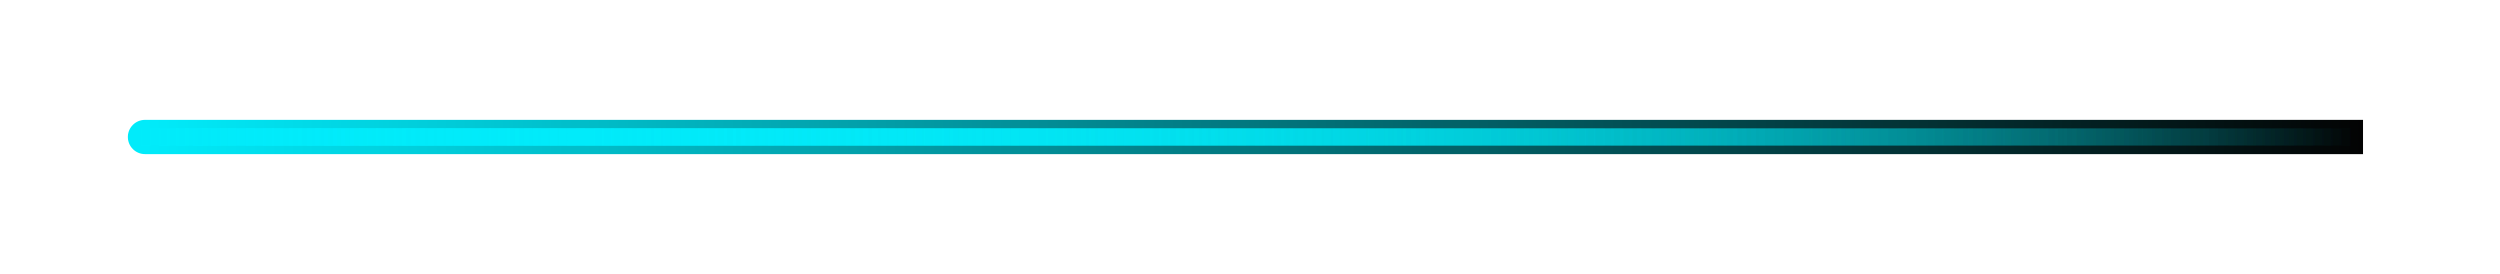 <svg width="146" height="16" viewBox="0 0 146 16" fill="none" xmlns="http://www.w3.org/2000/svg">
<path d="M8.467 9C7.915 9 7.467 8.552 7.467 8C7.467 7.448 7.915 7 8.467 7L8.467 9ZM8.467 7L138 7L138 9L8.467 9L8.467 7Z" fill="url(#paint0_linear_88_4154)"/>
<g style="mix-blend-mode:plus-lighter" filter="url(#filter0_f_88_4154)">
<path d="M8 8.5C7.724 8.5 7.5 8.276 7.5 8C7.5 7.724 7.724 7.5 8 7.5L8 8.5ZM8 7.5L137.533 7.5L137.533 8.5L8 8.5L8 7.5Z" fill="url(#paint1_linear_88_4154)"/>
</g>
<g style="mix-blend-mode:plus-lighter" filter="url(#filter1_f_88_4154)">
<path d="M8 8.5C7.724 8.5 7.5 8.276 7.5 8C7.5 7.724 7.724 7.5 8 7.5L8 8.5ZM8 7.5L137.533 7.5L137.533 8.5L8 8.5L8 7.5Z" fill="url(#paint2_linear_88_4154)"/>
</g>
<g style="mix-blend-mode:plus-lighter" filter="url(#filter2_f_88_4154)">
<path d="M8 8.5C7.724 8.5 7.5 8.276 7.5 8C7.5 7.724 7.724 7.5 8 7.5L8 8.5ZM8 7.5L137.533 7.5L137.533 8.5L8 8.5L8 7.5Z" fill="url(#paint3_linear_88_4154)"/>
</g>
<defs>
<filter id="filter0_f_88_4154" x="3.3" y="3.3" width="138.433" height="9.4" filterUnits="userSpaceOnUse" color-interpolation-filters="sRGB">
<feFlood flood-opacity="0" result="BackgroundImageFix"/>
<feBlend mode="normal" in="SourceGraphic" in2="BackgroundImageFix" result="shape"/>
<feGaussianBlur stdDeviation="2.1" result="effect1_foregroundBlur_88_4154"/>
</filter>
<filter id="filter1_f_88_4154" x="6.1" y="6.1" width="132.833" height="3.8" filterUnits="userSpaceOnUse" color-interpolation-filters="sRGB">
<feFlood flood-opacity="0" result="BackgroundImageFix"/>
<feBlend mode="normal" in="SourceGraphic" in2="BackgroundImageFix" result="shape"/>
<feGaussianBlur stdDeviation="0.7" result="effect1_foregroundBlur_88_4154"/>
</filter>
<filter id="filter2_f_88_4154" x="0" y="0" width="145.033" height="16" filterUnits="userSpaceOnUse" color-interpolation-filters="sRGB">
<feFlood flood-opacity="0" result="BackgroundImageFix"/>
<feBlend mode="normal" in="SourceGraphic" in2="BackgroundImageFix" result="shape"/>
<feGaussianBlur stdDeviation="3.75" result="effect1_foregroundBlur_88_4154"/>
</filter>
<linearGradient id="paint0_linear_88_4154" x1="8.467" y1="7" x2="138" y2="7" gradientUnits="userSpaceOnUse">
<stop stop-color="#01EBFA"/>
<stop offset="1" stop-color="#030303"/>
</linearGradient>
<linearGradient id="paint1_linear_88_4154" x1="8" y1="7" x2="137.533" y2="7" gradientUnits="userSpaceOnUse">
<stop stop-color="#01EBFA"/>
<stop offset="1" stop-color="#01EBFA" stop-opacity="0"/>
</linearGradient>
<linearGradient id="paint2_linear_88_4154" x1="8" y1="7" x2="137.533" y2="7" gradientUnits="userSpaceOnUse">
<stop stop-color="#01EBFA"/>
<stop offset="1" stop-color="#01EBFA" stop-opacity="0"/>
</linearGradient>
<linearGradient id="paint3_linear_88_4154" x1="8" y1="7" x2="137.533" y2="7" gradientUnits="userSpaceOnUse">
<stop stop-color="#01EBFA"/>
<stop offset="1" stop-color="#01EBFA" stop-opacity="0"/>
</linearGradient>
</defs>
</svg>
